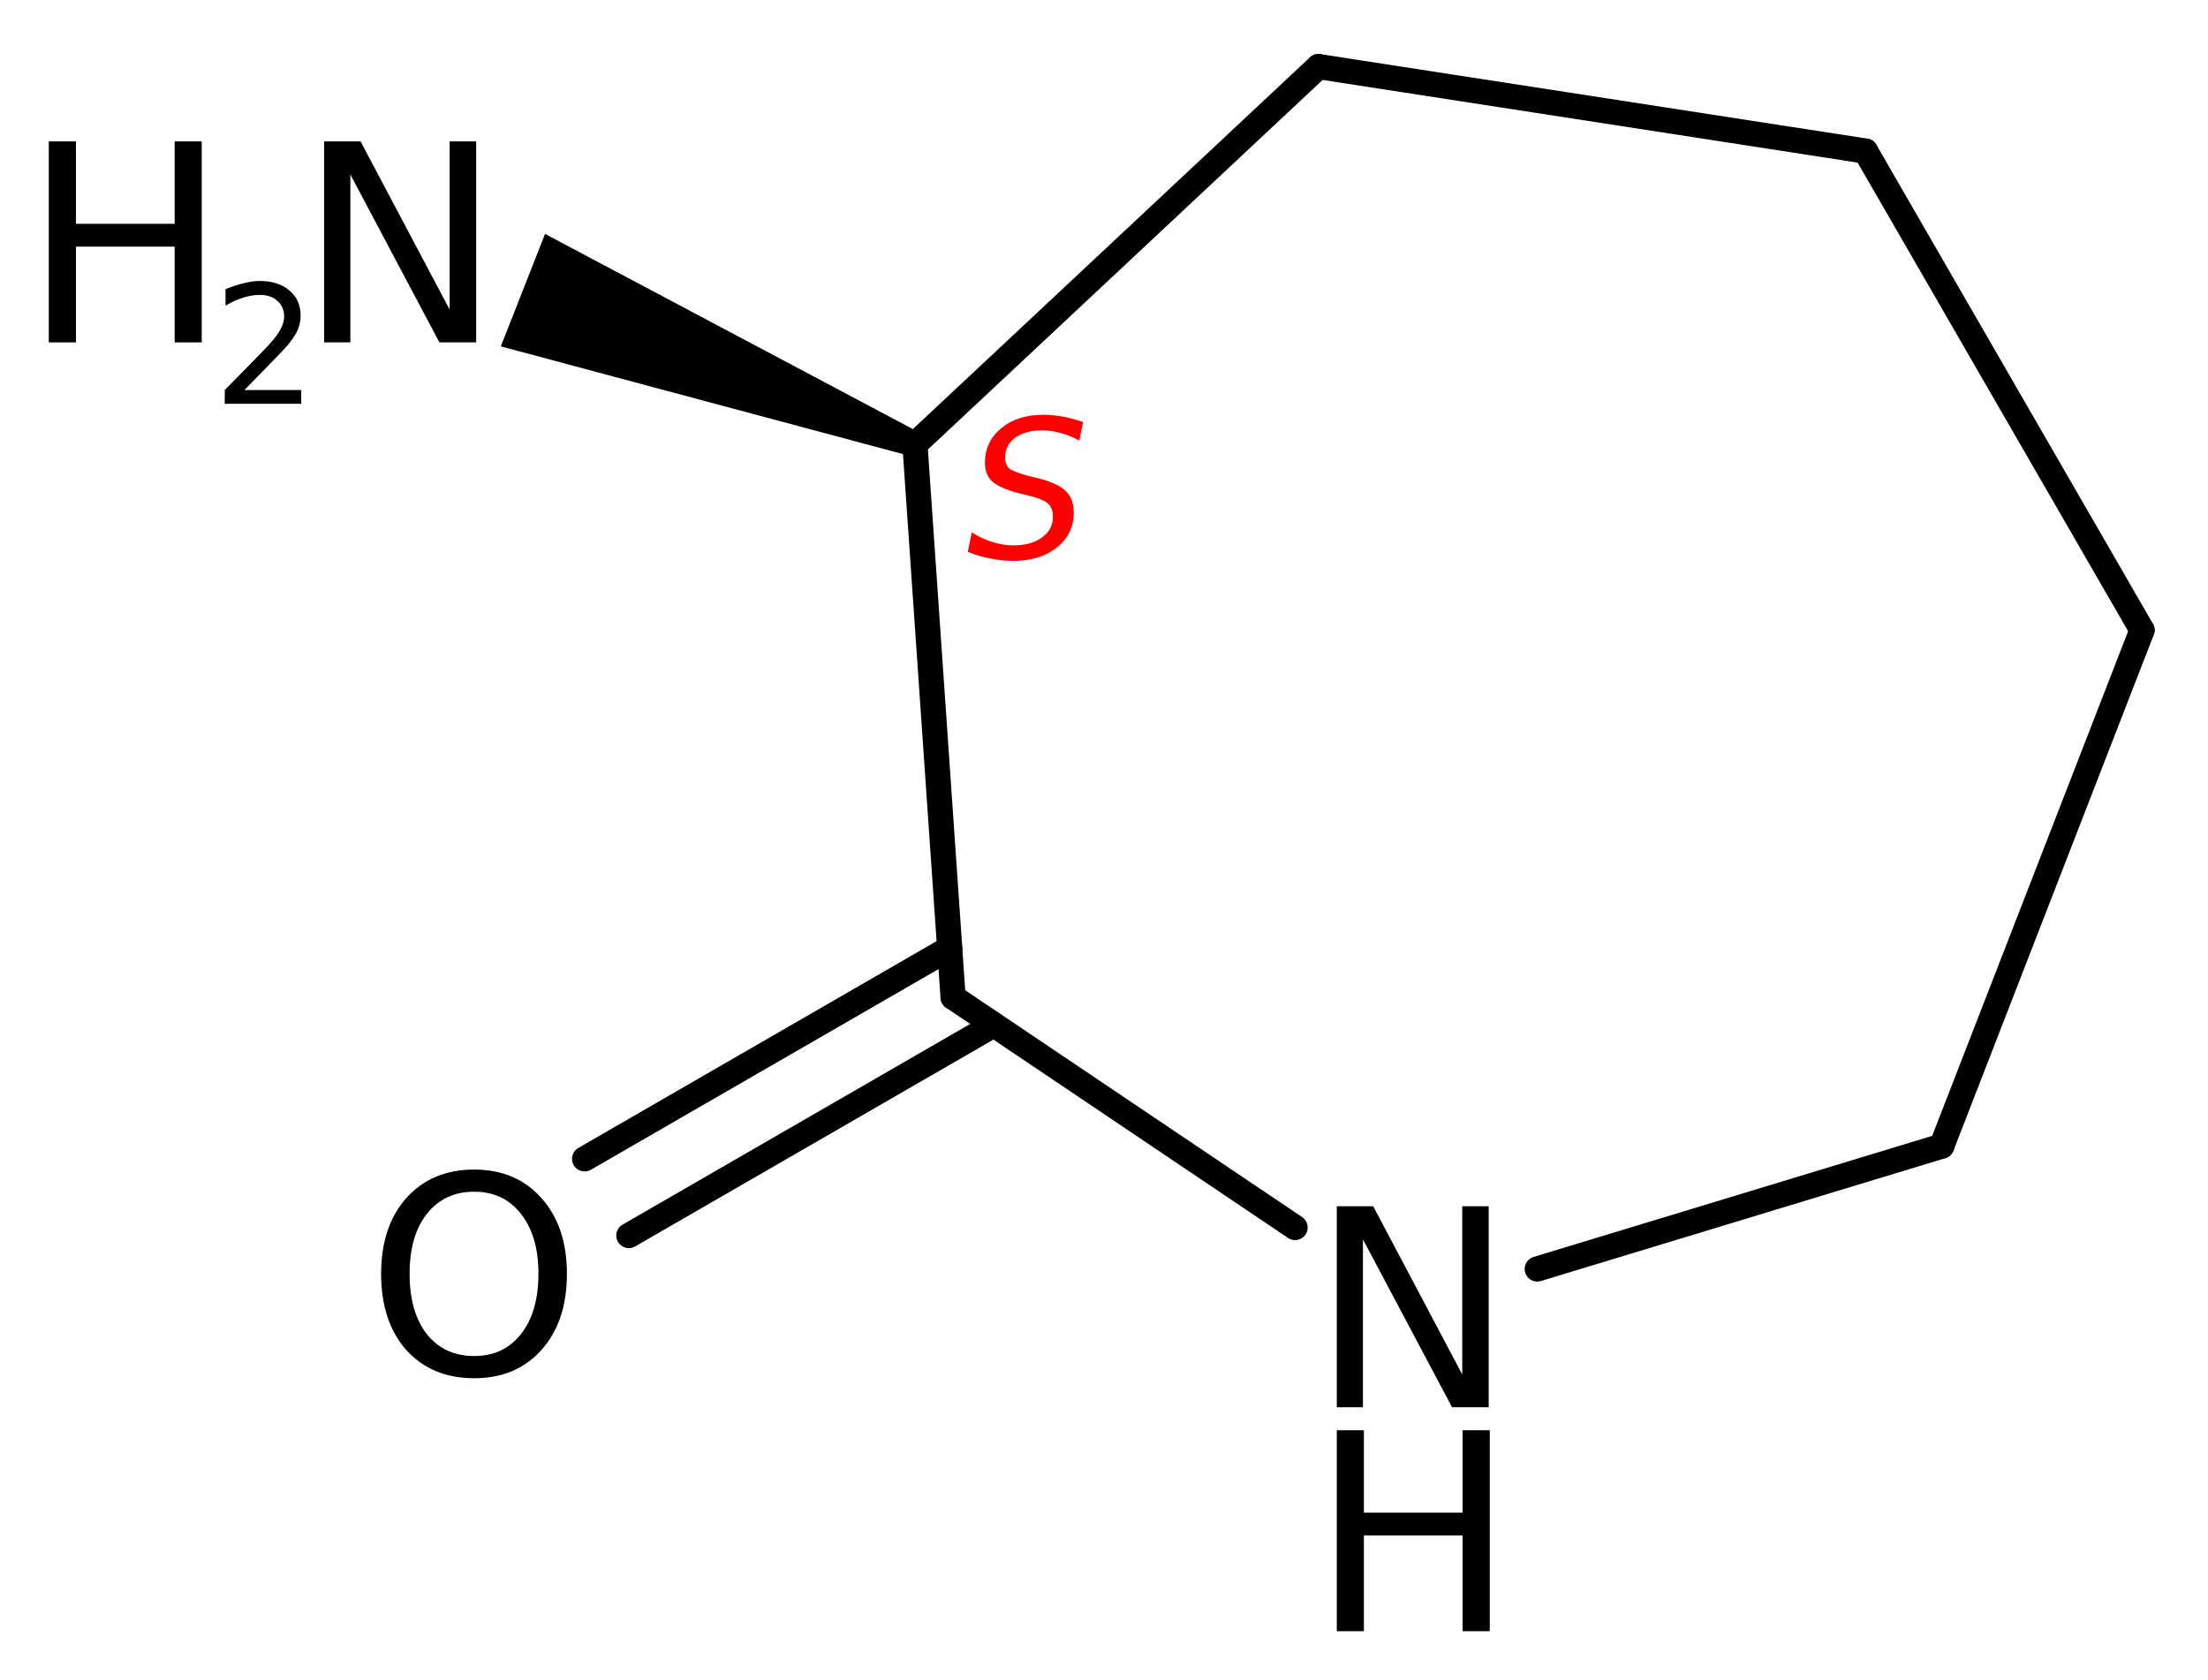 <?xml version='1.0' encoding='UTF-8'?>
<!DOCTYPE svg PUBLIC "-//W3C//DTD SVG 1.1//EN" "http://www.w3.org/Graphics/SVG/1.1/DTD/svg11.dtd">
<svg version='1.2' xmlns='http://www.w3.org/2000/svg' xmlns:xlink='http://www.w3.org/1999/xlink' width='25.347mm' height='19.284mm' viewBox='0 0 25.347 19.284'>
  <desc>Generated by the Chemistry Development Kit (http://github.com/cdk)</desc>
  <g stroke-linecap='round' stroke-linejoin='round' stroke='#000000' stroke-width='.289' fill='#000000'>
    <rect x='.0' y='.0' width='26.0' height='20.0' fill='#FFFFFF' stroke='none'/>
    <g id='mol1' class='mol'>
      <g id='mol1bnd1' class='bond'>
        <line x1='11.41' y1='11.763' x2='7.219' y2='14.182'/>
        <line x1='10.902' y1='10.883' x2='6.711' y2='13.302'/>
      </g>
      <line id='mol1bnd2' class='bond' x1='10.941' y1='11.447' x2='10.503' y2='5.101'/>
      <path id='mol1bnd3' class='bond' d='M10.45 5.235l.106 -.269l-4.299 -2.281l-.254 .646l-.254 .645z' stroke='none'/>
      <line id='mol1bnd4' class='bond' x1='10.503' y1='5.101' x2='15.136' y2='.764'/>
      <line id='mol1bnd5' class='bond' x1='15.136' y1='.764' x2='21.415' y2='1.734'/>
      <line id='mol1bnd6' class='bond' x1='21.415' y1='1.734' x2='24.59' y2='7.233'/>
      <line id='mol1bnd7' class='bond' x1='24.59' y1='7.233' x2='22.29' y2='13.156'/>
      <line id='mol1bnd8' class='bond' x1='22.29' y1='13.156' x2='17.647' y2='14.566'/>
      <line id='mol1bnd9' class='bond' x1='10.941' y1='11.447' x2='14.867' y2='14.09'/>
      <path id='mol1atm2' class='atom' d='M5.444 13.679q-.343 .0 -.544 .255q-.198 .251 -.198 .688q.0 .437 .198 .692q.201 .251 .544 .251q.338 -.0 .536 -.251q.201 -.255 .201 -.692q-.0 -.437 -.201 -.688q-.198 -.255 -.536 -.255zM5.444 13.425q.482 -.0 .771 .327q.293 .326 .293 .87q-.0 .547 -.293 .874q-.289 .324 -.771 .324q-.487 -.0 -.78 -.324q-.289 -.327 -.289 -.874q.0 -.544 .289 -.87q.293 -.327 .78 -.327z' stroke='none'/>
      <g id='mol1atm4' class='atom'>
        <path d='M3.721 1.623h.418l1.023 1.931v-1.931h.304v2.307h-.422l-1.022 -1.927v1.927h-.301v-2.307z' stroke='none'/>
        <path d='M.56 1.623h.312v.946h1.133v-.946h.311v2.307h-.311v-1.099h-1.133v1.099h-.312v-2.307z' stroke='none'/>
        <path d='M2.806 4.477h.652v.158h-.878v-.158q.107 -.109 .289 -.294q.185 -.187 .233 -.242q.089 -.1 .123 -.171q.037 -.07 .037 -.136q-.0 -.112 -.078 -.181q-.075 -.068 -.201 -.068q-.089 -.0 -.187 .03q-.095 .029 -.207 .093v-.189q.114 -.046 .212 -.069q.098 -.025 .178 -.025q.217 .0 .344 .11q.128 .107 .128 .287q.0 .085 -.032 .162q-.032 .075 -.116 .178q-.023 .027 -.148 .157q-.124 .128 -.349 .358z' stroke='none'/>
      </g>
      <g id='mol1atm9' class='atom'>
        <path d='M15.346 13.846h.418l1.022 1.931v-1.931h.304v2.307h-.421l-1.023 -1.927v1.927h-.3v-2.307z' stroke='none'/>
        <path d='M15.346 16.417h.311v.946h1.133v-.946h.312v2.307h-.312v-1.099h-1.133v1.099h-.311v-2.307z' stroke='none'/>
      </g>
      <path d='M12.433 4.844l-.043 .213q-.109 -.059 -.218 -.088q-.107 -.029 -.208 -.029q-.194 -.0 -.311 .085q-.115 .085 -.115 .229q.0 .077 .043 .119q.043 .04 .218 .088l.133 .032q.221 .059 .306 .147q.088 .087 .088 .247q.0 .242 -.192 .396q-.191 .155 -.505 .155q-.128 -.0 -.258 -.027q-.131 -.024 -.261 -.077l.045 -.223q.12 .074 .24 .111q.119 .038 .239 .038q.205 -.0 .328 -.091q.125 -.09 .125 -.237q-.0 -.098 -.051 -.146q-.048 -.051 -.21 -.093l-.131 -.032q-.223 -.059 -.306 -.136q-.082 -.077 -.082 -.213q-.0 -.242 .186 -.396q.186 -.155 .482 -.155q.117 .0 .229 .022q.114 .021 .229 .061z' stroke='none' fill='#FF0000'/>
    </g>
  </g>
</svg>
